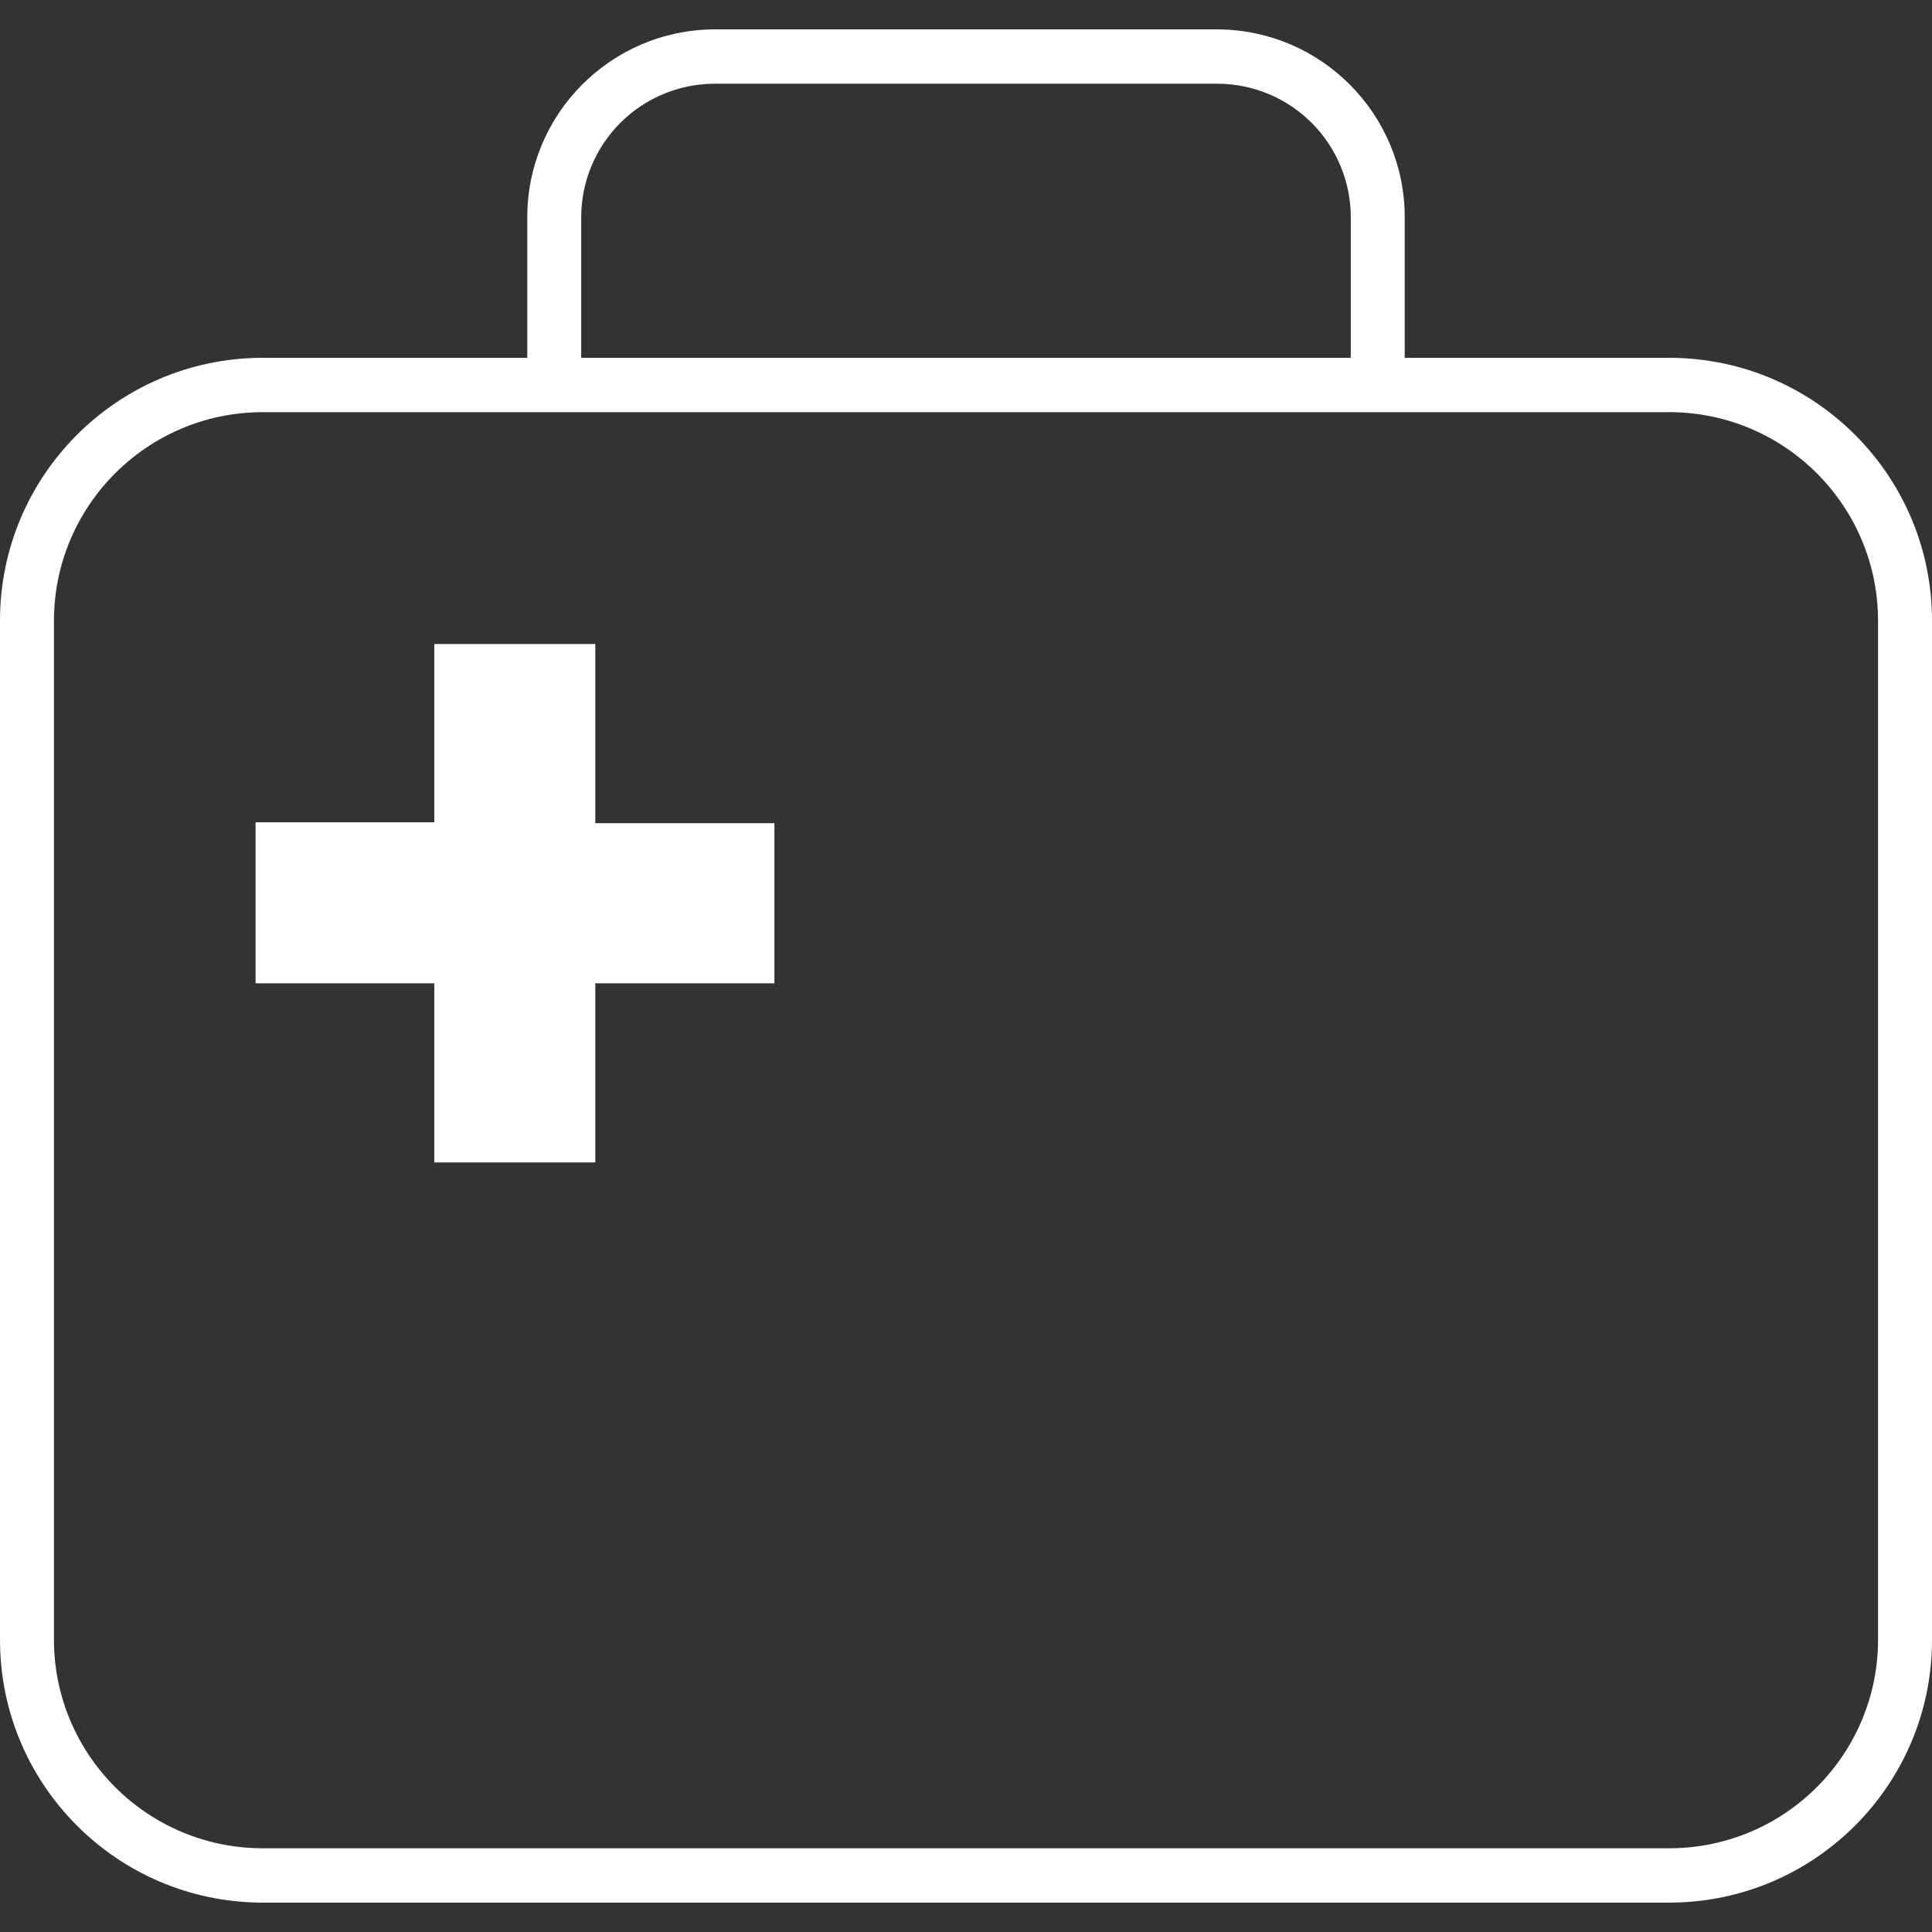 <?xml version="1.0" encoding="UTF-8"?>
<svg width="48px" height="48px" viewBox="0 0 48 48" version="1.1" xmlns="http://www.w3.org/2000/svg" xmlns:xlink="http://www.w3.org/1999/xlink">
    <rect x="0" y="0" width="48" height="48" fill="#333333" stroke="none"/>
    <!-- Generator: Sketch 47.1 (45422) - http://www.bohemiancoding.com/sketch -->
    <title>icon/b-life-and-health/b02-health-insurance-w</title>
    <desc>Created with Sketch.</desc>
    <defs></defs>
    <g id="Generali-Library" stroke="none" stroke-width="1" fill="none" fill-rule="evenodd">
        <g id="Iconography---Part-1-white" transform="translate(-152, -1240)" fill-rule="nonzero" fill="#FFFFFF">
            <g id="icon/b-life-and-health/b02-health-insurance-w" transform="translate(152, 1240)">
                <rect id="Rectangle-path" fill-opacity="0" x="-3.091e-13" y="0" width="48" height="48"></rect>
                <path d="M19.24,24.43 L14.79,24.43 L14.79,28.88 L10.79,28.88 L10.79,24.43 L6.35,24.43 L6.35,20.43 L10.79,20.43 L10.79,16 L14.79,16 L14.79,20.45 L19.24,20.45 L19.24,24.43 Z M48,15.43 L48,40.73 C48.006,44.329 45.099,47.253 41.5,47.27 L6.5,47.27 C2.901,47.253 -0.006,44.329 7.93074911e-06,40.73 L7.93074911e-06,15.43 C-0.006,11.831 2.901,8.907 6.5,8.89 L13.1,8.89 L13.1,5.41 C13.094,2.835 15.175,0.741 17.75,0.73 L30.25,0.73 C32.825,0.741 34.906,2.835 34.9,5.41 L34.9,8.89 L41.5,8.89 C45.099,8.907 48.006,11.831 48,15.43 Z M14.44,8.89 L33.56,8.89 L33.56,5.41 C33.563,4.529 33.215,3.684 32.595,3.059 C31.974,2.435 31.131,2.083 30.25,2.08 L17.75,2.08 C16.869,2.083 16.026,2.435 15.405,3.059 C14.785,3.684 14.437,4.529 14.44,5.41 L14.44,8.89 Z M46.66,15.43 C46.66,12.575 44.355,10.257 41.5,10.24 L6.5,10.24 C3.645,10.257 1.34,12.575 1.34,15.43 L1.34,40.73 C1.34,43.585 3.645,45.903 6.5,45.92 L41.5,45.92 C44.355,45.903 46.66,43.585 46.66,40.73 L46.66,15.43 Z" id="Shape"></path>
            </g>
        </g>
    </g>
</svg>